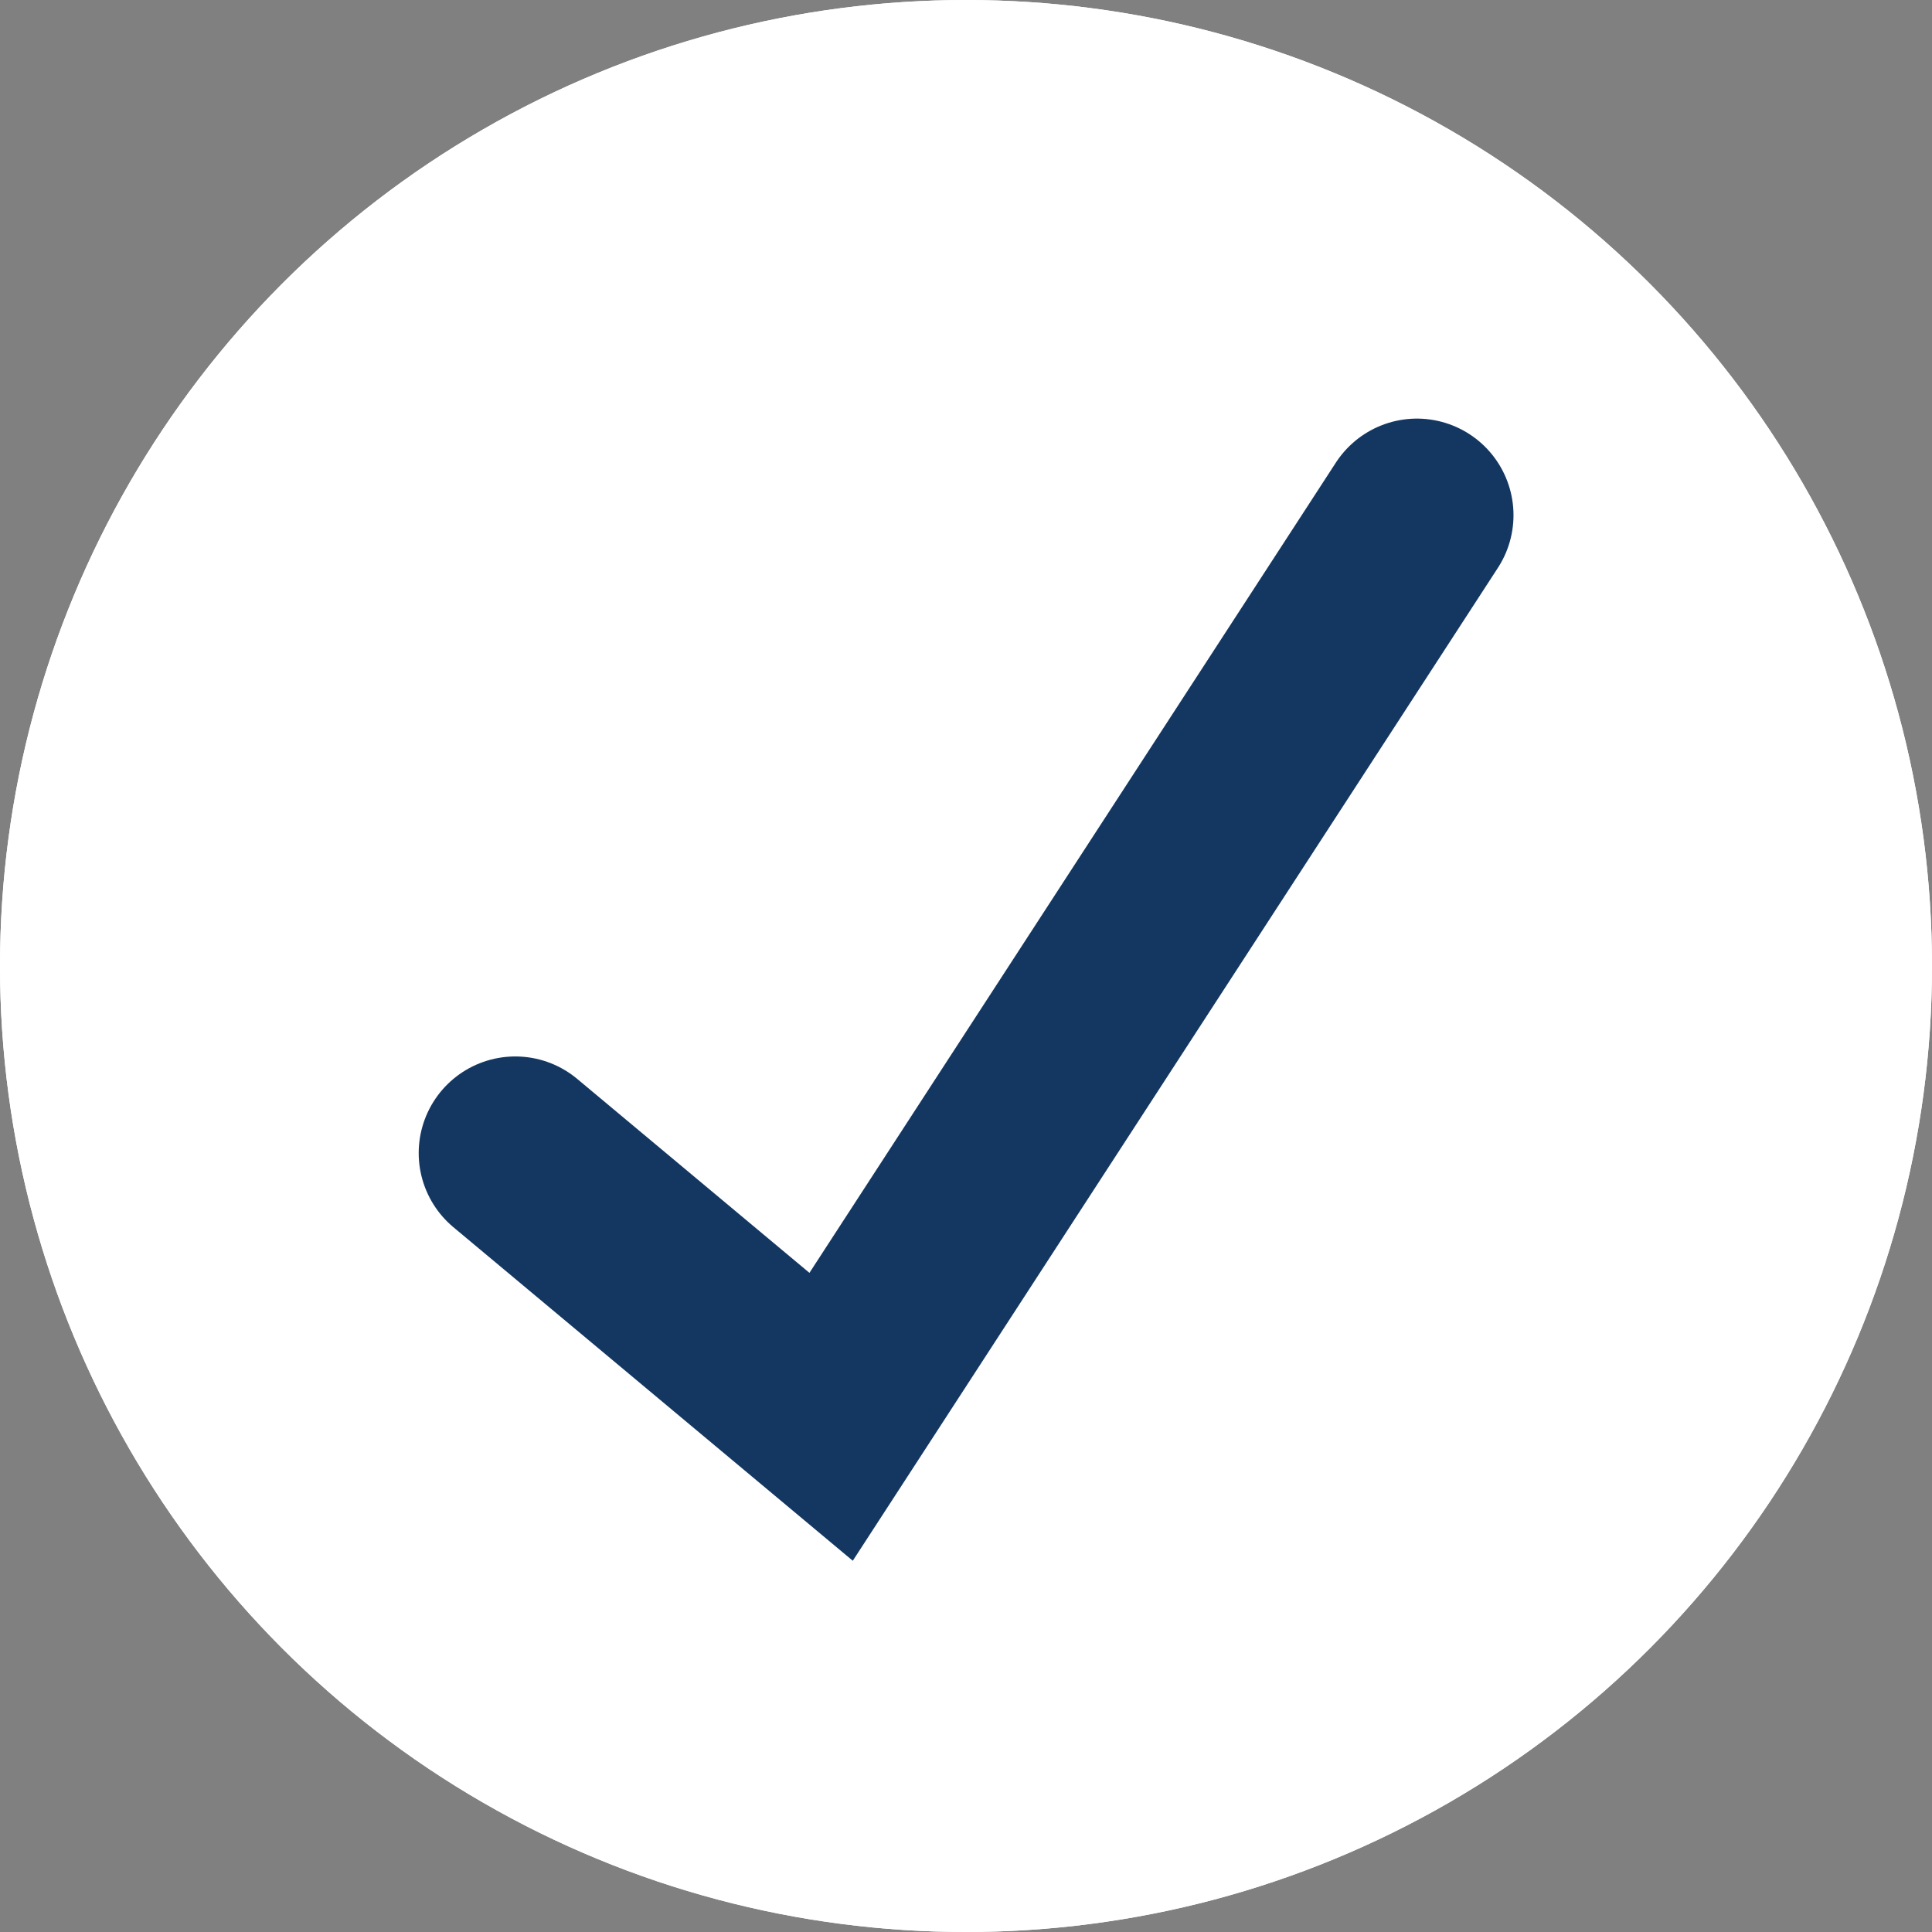 <svg id="tick-icon" xmlns="http://www.w3.org/2000/svg" width="60" height="60" viewBox="0 0 60 60">
  <rect x="0" y="0" width="60" height="60" fill="#808080" stroke="none"/>
  <g id="base" fill="#fff" stroke="#fff" stroke-width="3">
    <circle cx="30" cy="30" r="30" stroke="none"/>
    <circle cx="30" cy="30" r="28.5" fill="none"/>
  </g>
  <path id="Path_3410" data-name="Path 3410" d="M-2275.5-2604.424l9.808,8.191,18.192-28" transform="translate(2291.503 2640.233)" fill="#fff" stroke="#143762" stroke-linecap="round" stroke-width="6"/>
</svg>
